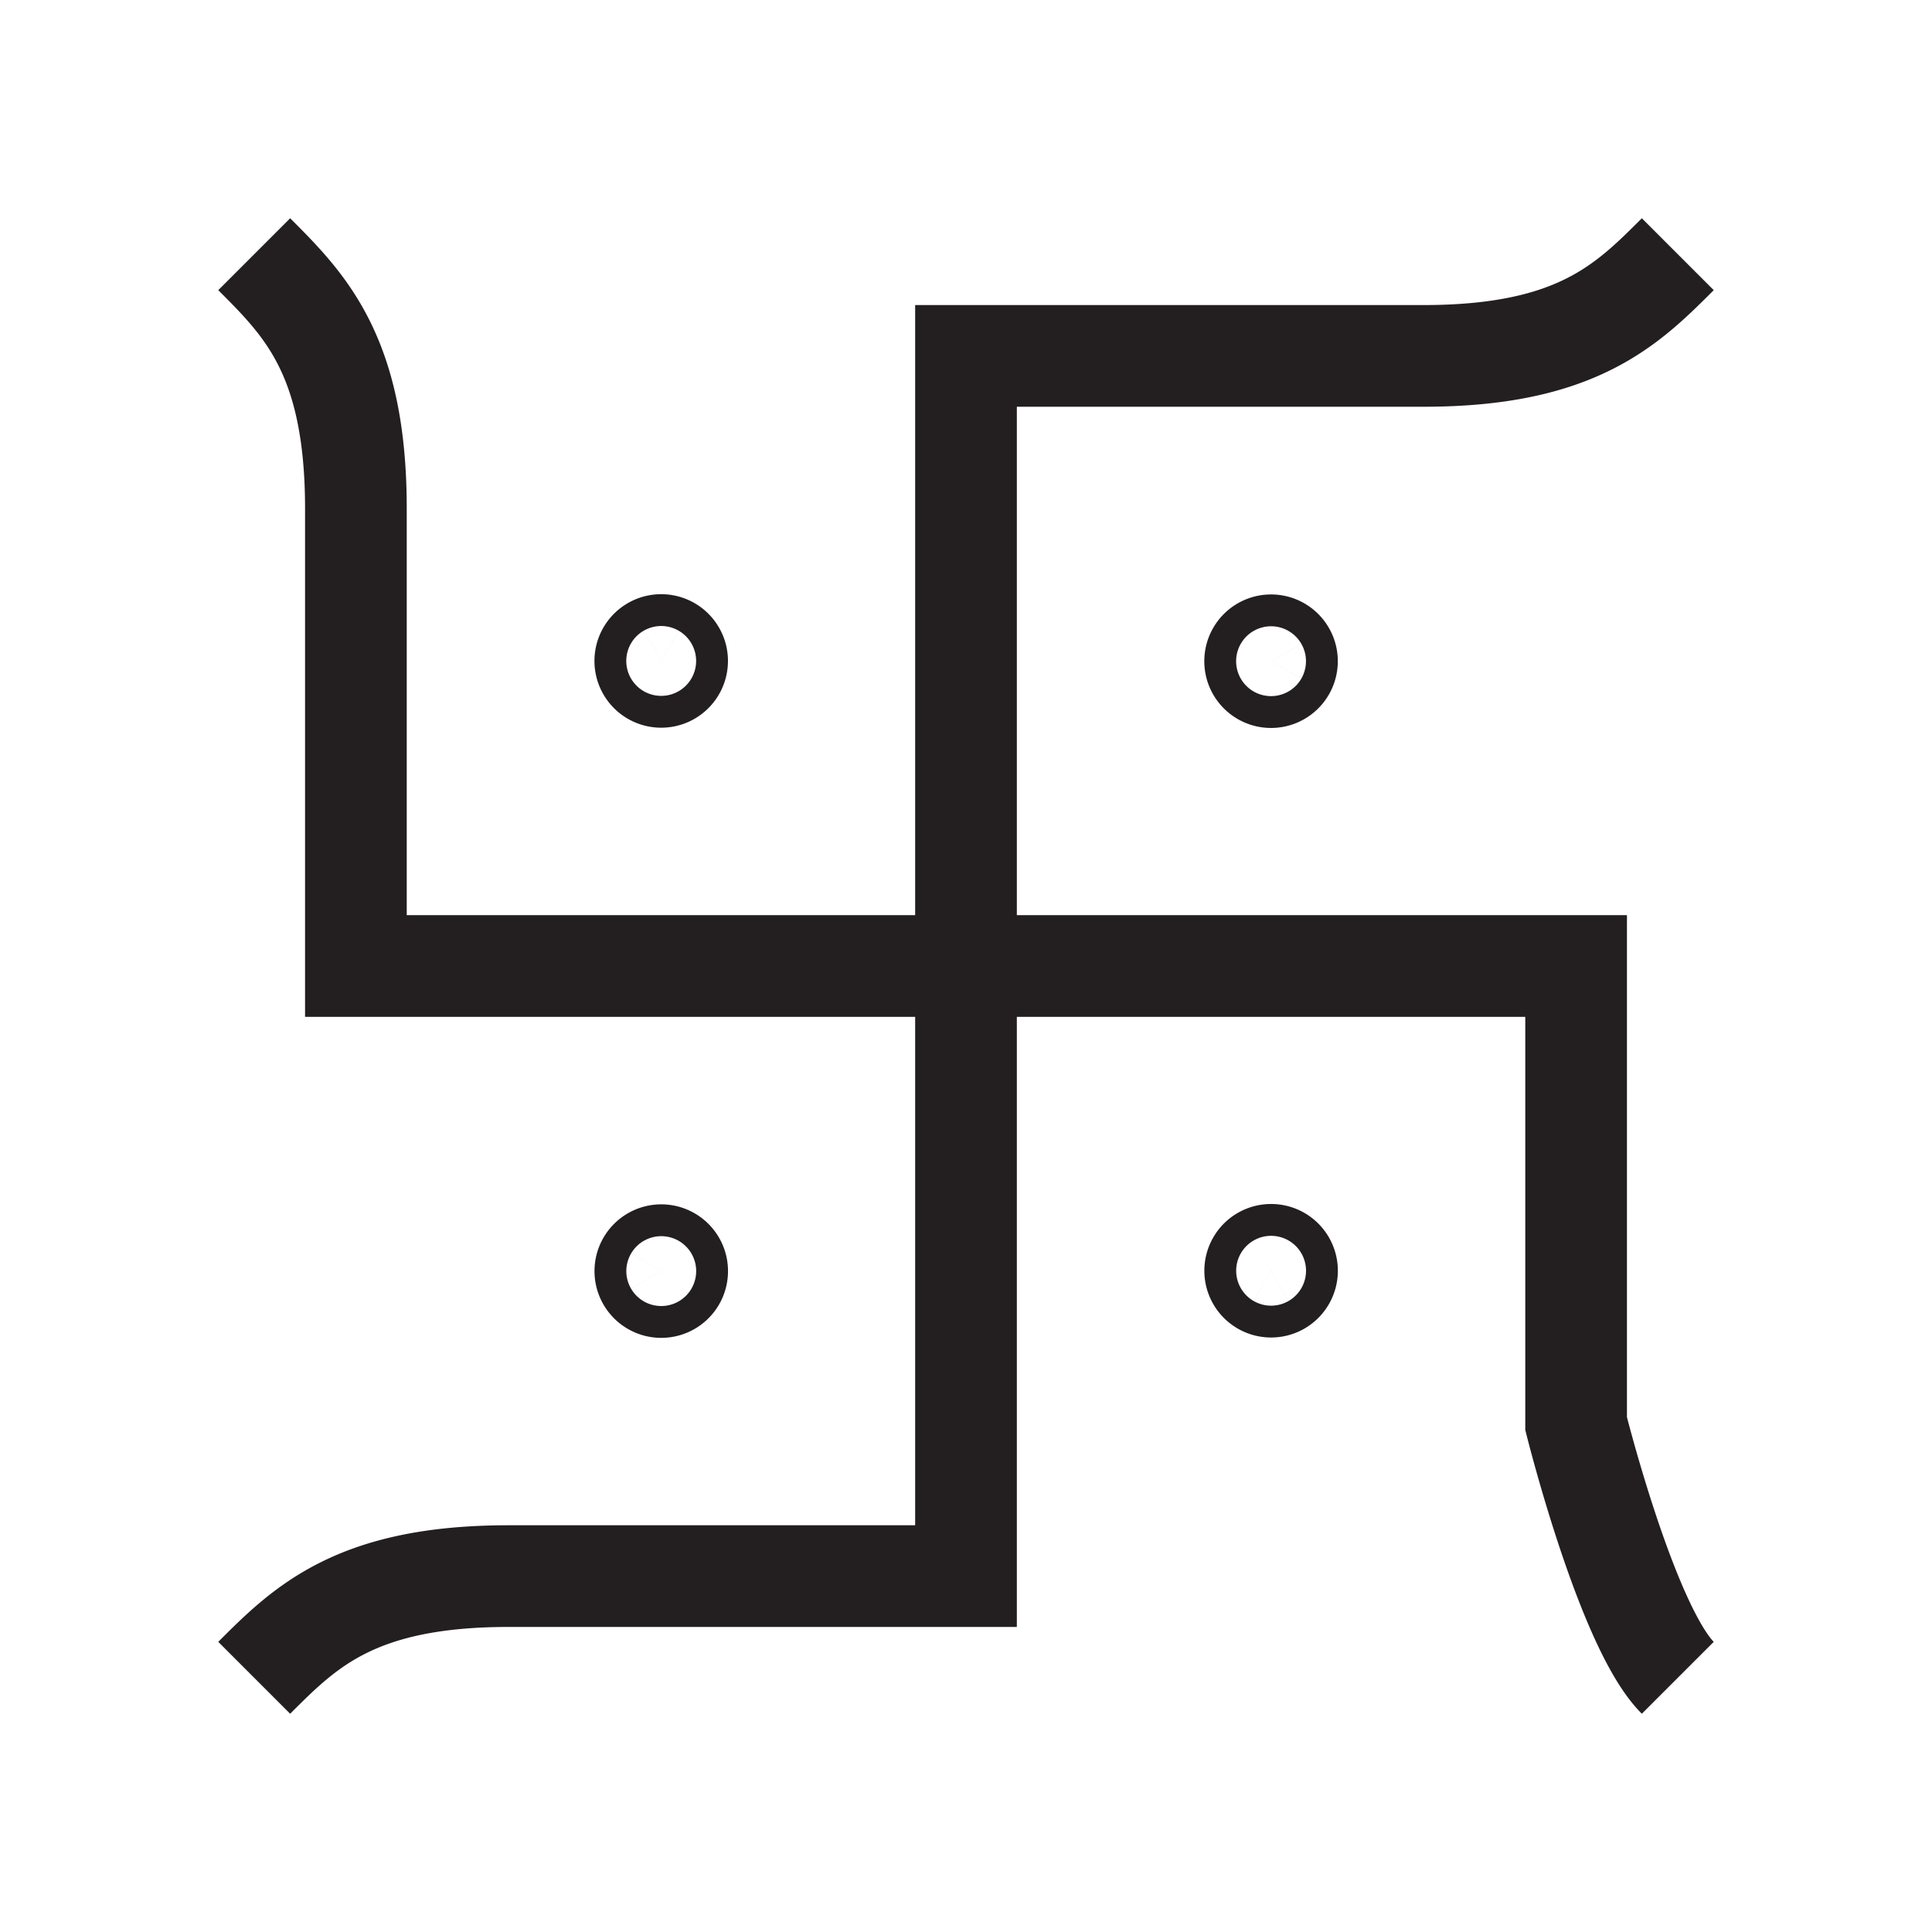<svg height="38" width="38" xmlns="http://www.w3.org/2000/svg"><path d="M13.318 13a.313.313 0 10-.626 0 .313.313 0 00.626 0zm11.37 11.994a.313.313 0 10.626 0 .313.313 0 00-.626 0zM25 13.318a.313.313 0 100-.626.313.313 0 000 .626zm-11.994 11.37a.313.313 0 100 .626.313.313 0 000-.626zM5 5c1 1 2 2 2 5v9h24v9s1 4 2 5m0-28c-1 1-2 2-5 2h-9v24h-9c-3 0-4 1-5 2" fill="none" stroke="#231f20" stroke-miterlimit="10" stroke-width="2"/></svg>